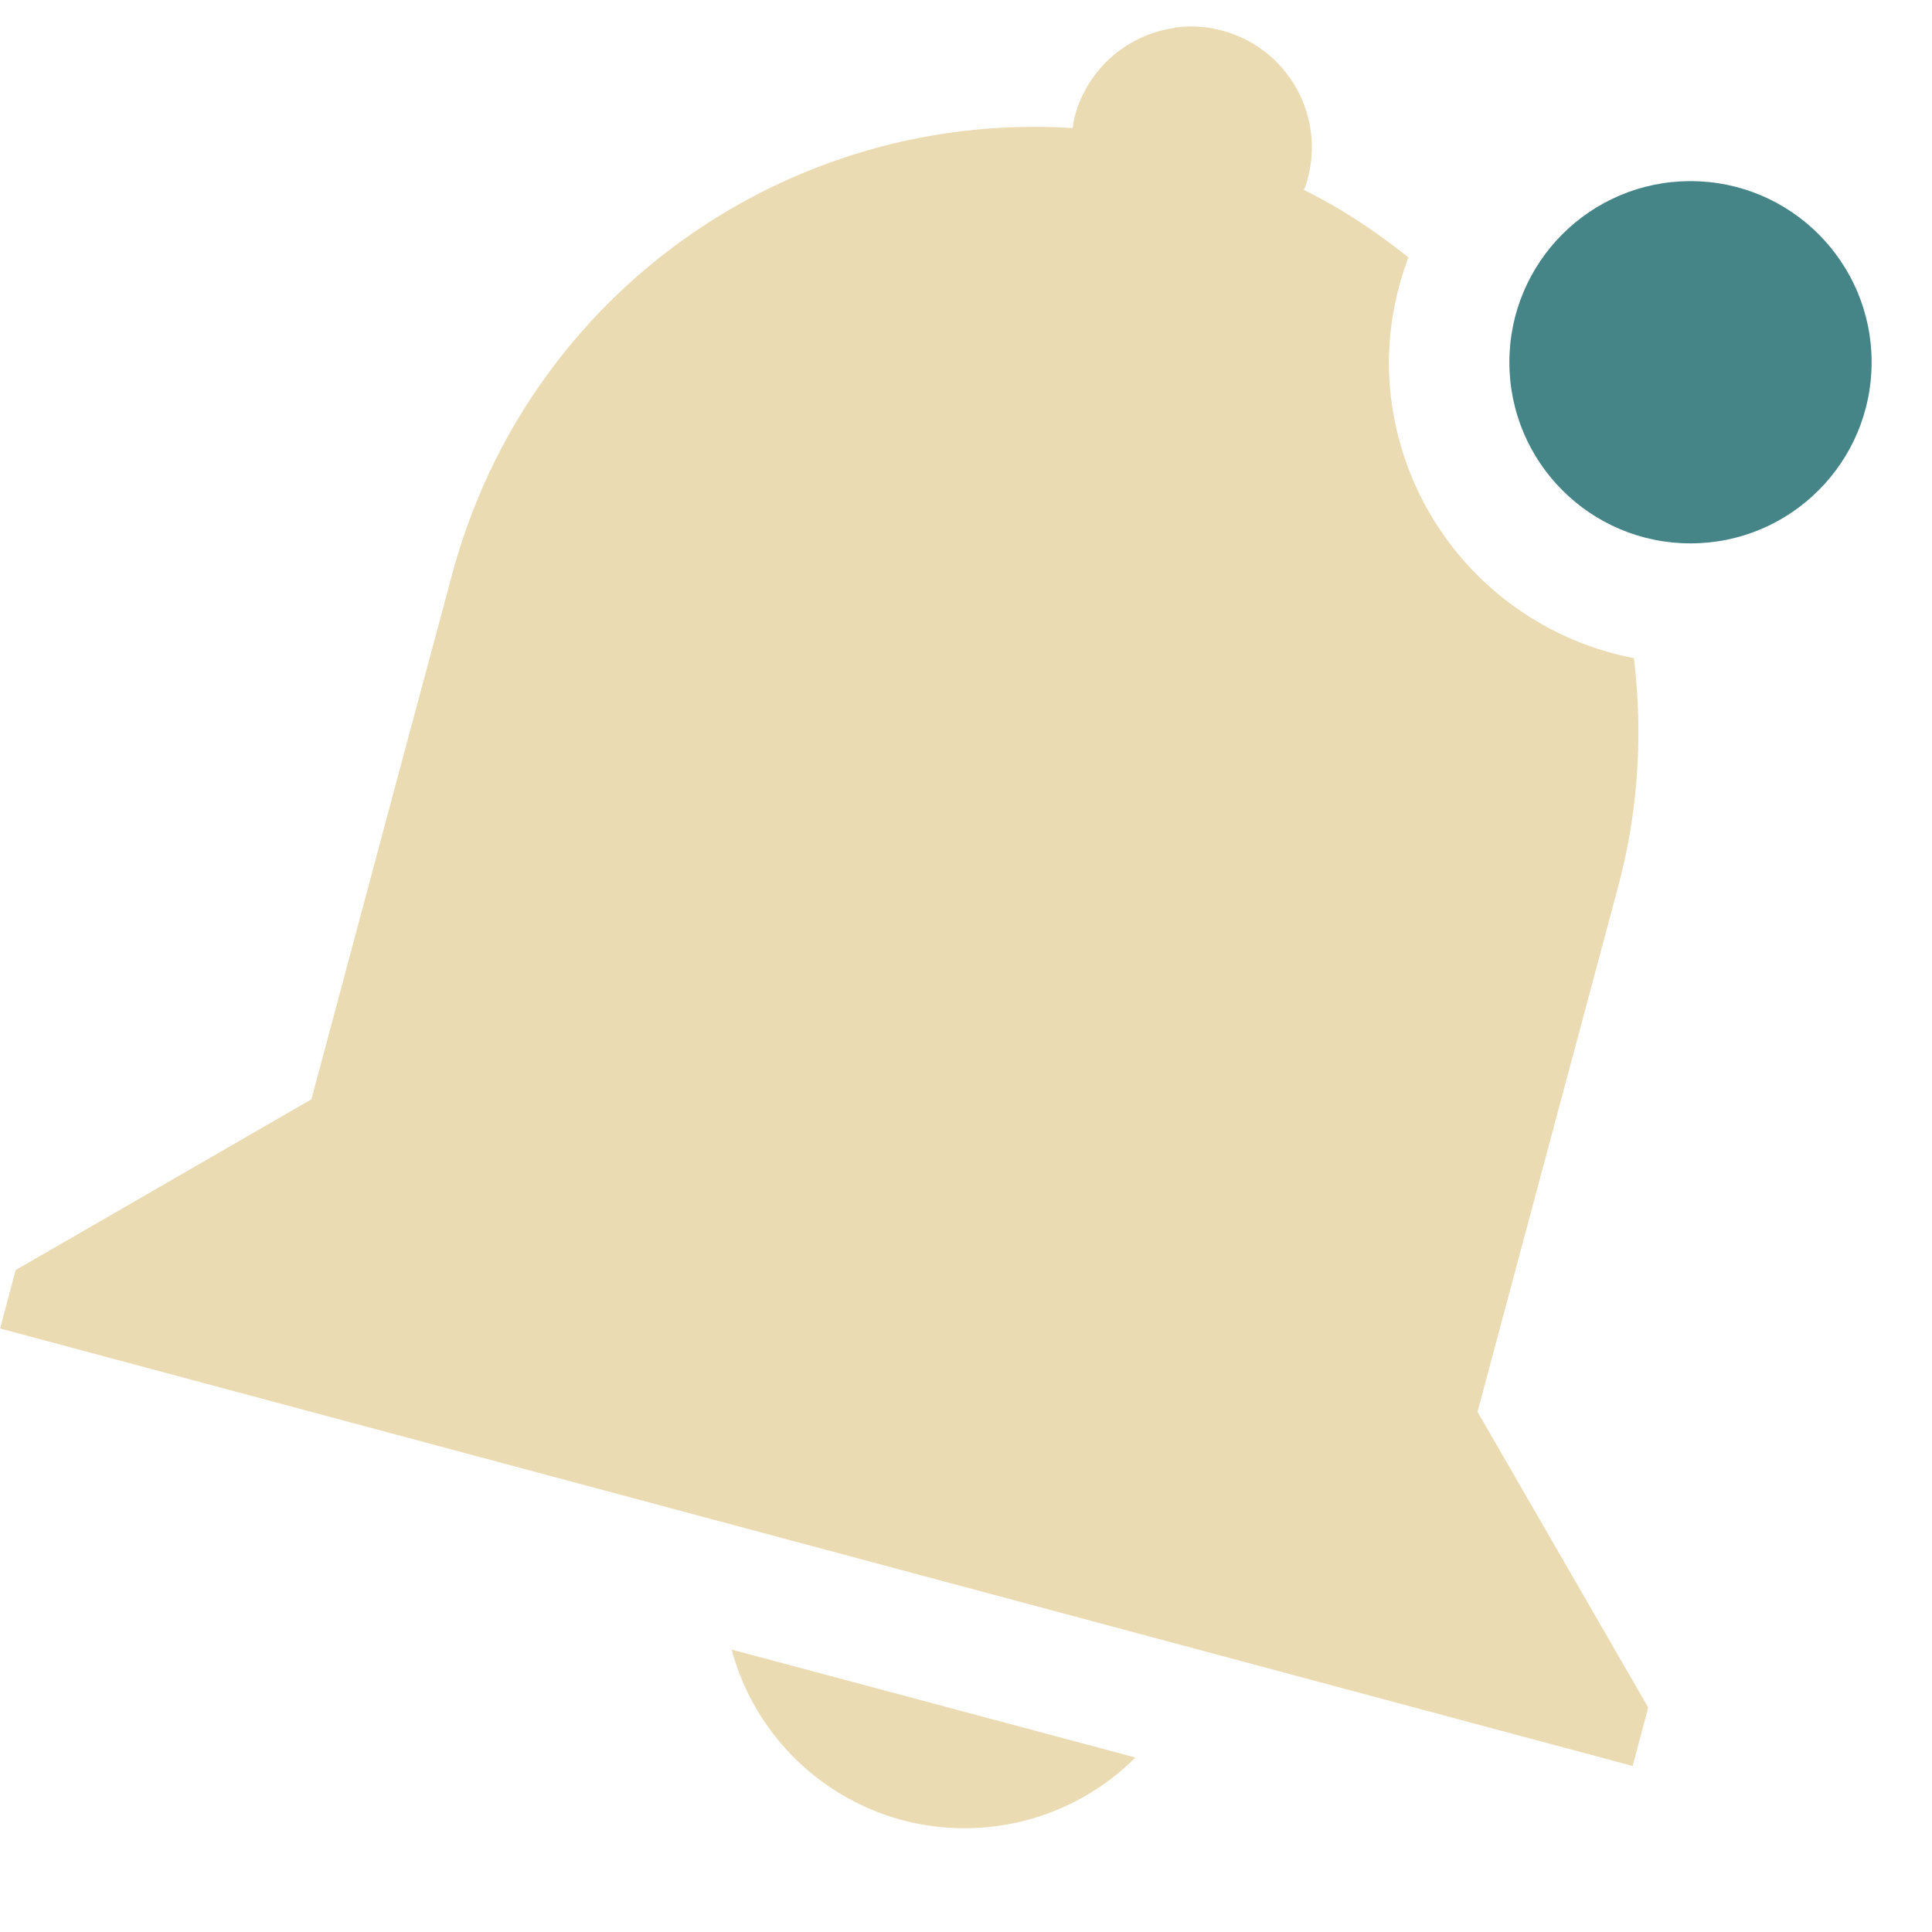 <svg width="16" height="16" version="1.1" xmlns="http://www.w3.org/2000/svg">
  <defs>
    <style id="current-color-scheme" type="text/css">.ColorScheme-Text { color:#ebdbb2; } .ColorScheme-Highlight { color:#458588; } .ColorScheme-NeutralText { color:#fe8019; } .ColorScheme-PositiveText { color:#689d6a; } .ColorScheme-NegativeText { color:#fb4934; }</style>
  </defs>
  <path class="ColorScheme-Text" d="m9.92 0.221c-0.066-0.004-0.13-0.001-0.193 0.008l0.002 0.002c-0.386 0.054-0.721 0.332-0.828 0.732-9e-3 0.032-0.013 0.065-0.018 0.098-2.331-0.15-4.51 1.351-5.139 3.697l-0.519 1.932-0.646 2.414-2.449 1.414-0.129 0.484 13.52 3.623 0.129-0.484-1.414-2.449 1.164-4.346c0.171-0.639 0.206-1.281 0.131-1.896a2.5 2.5 0 0 1-2.029-2.449 2.5 2.5 0 0 1 0.162-0.869c-0.266-0.213-0.552-0.404-0.865-0.559 0.013-0.031 0.022-0.062 0.031-0.094 0.143-0.533-0.174-1.082-0.707-1.225-0.066-0.018-0.133-0.029-0.199-0.033h-0.002zm-3.861 13.44c0.185 0.689 0.724 1.226 1.412 1.412 0.69 0.184 1.427-0.013 1.932-0.518l-3.344-0.894z" fill="currentColor"/>
  <circle class="ColorScheme-Highlight" cx="14" cy="3" r="1.5" fill="currentColor"/>
</svg>

